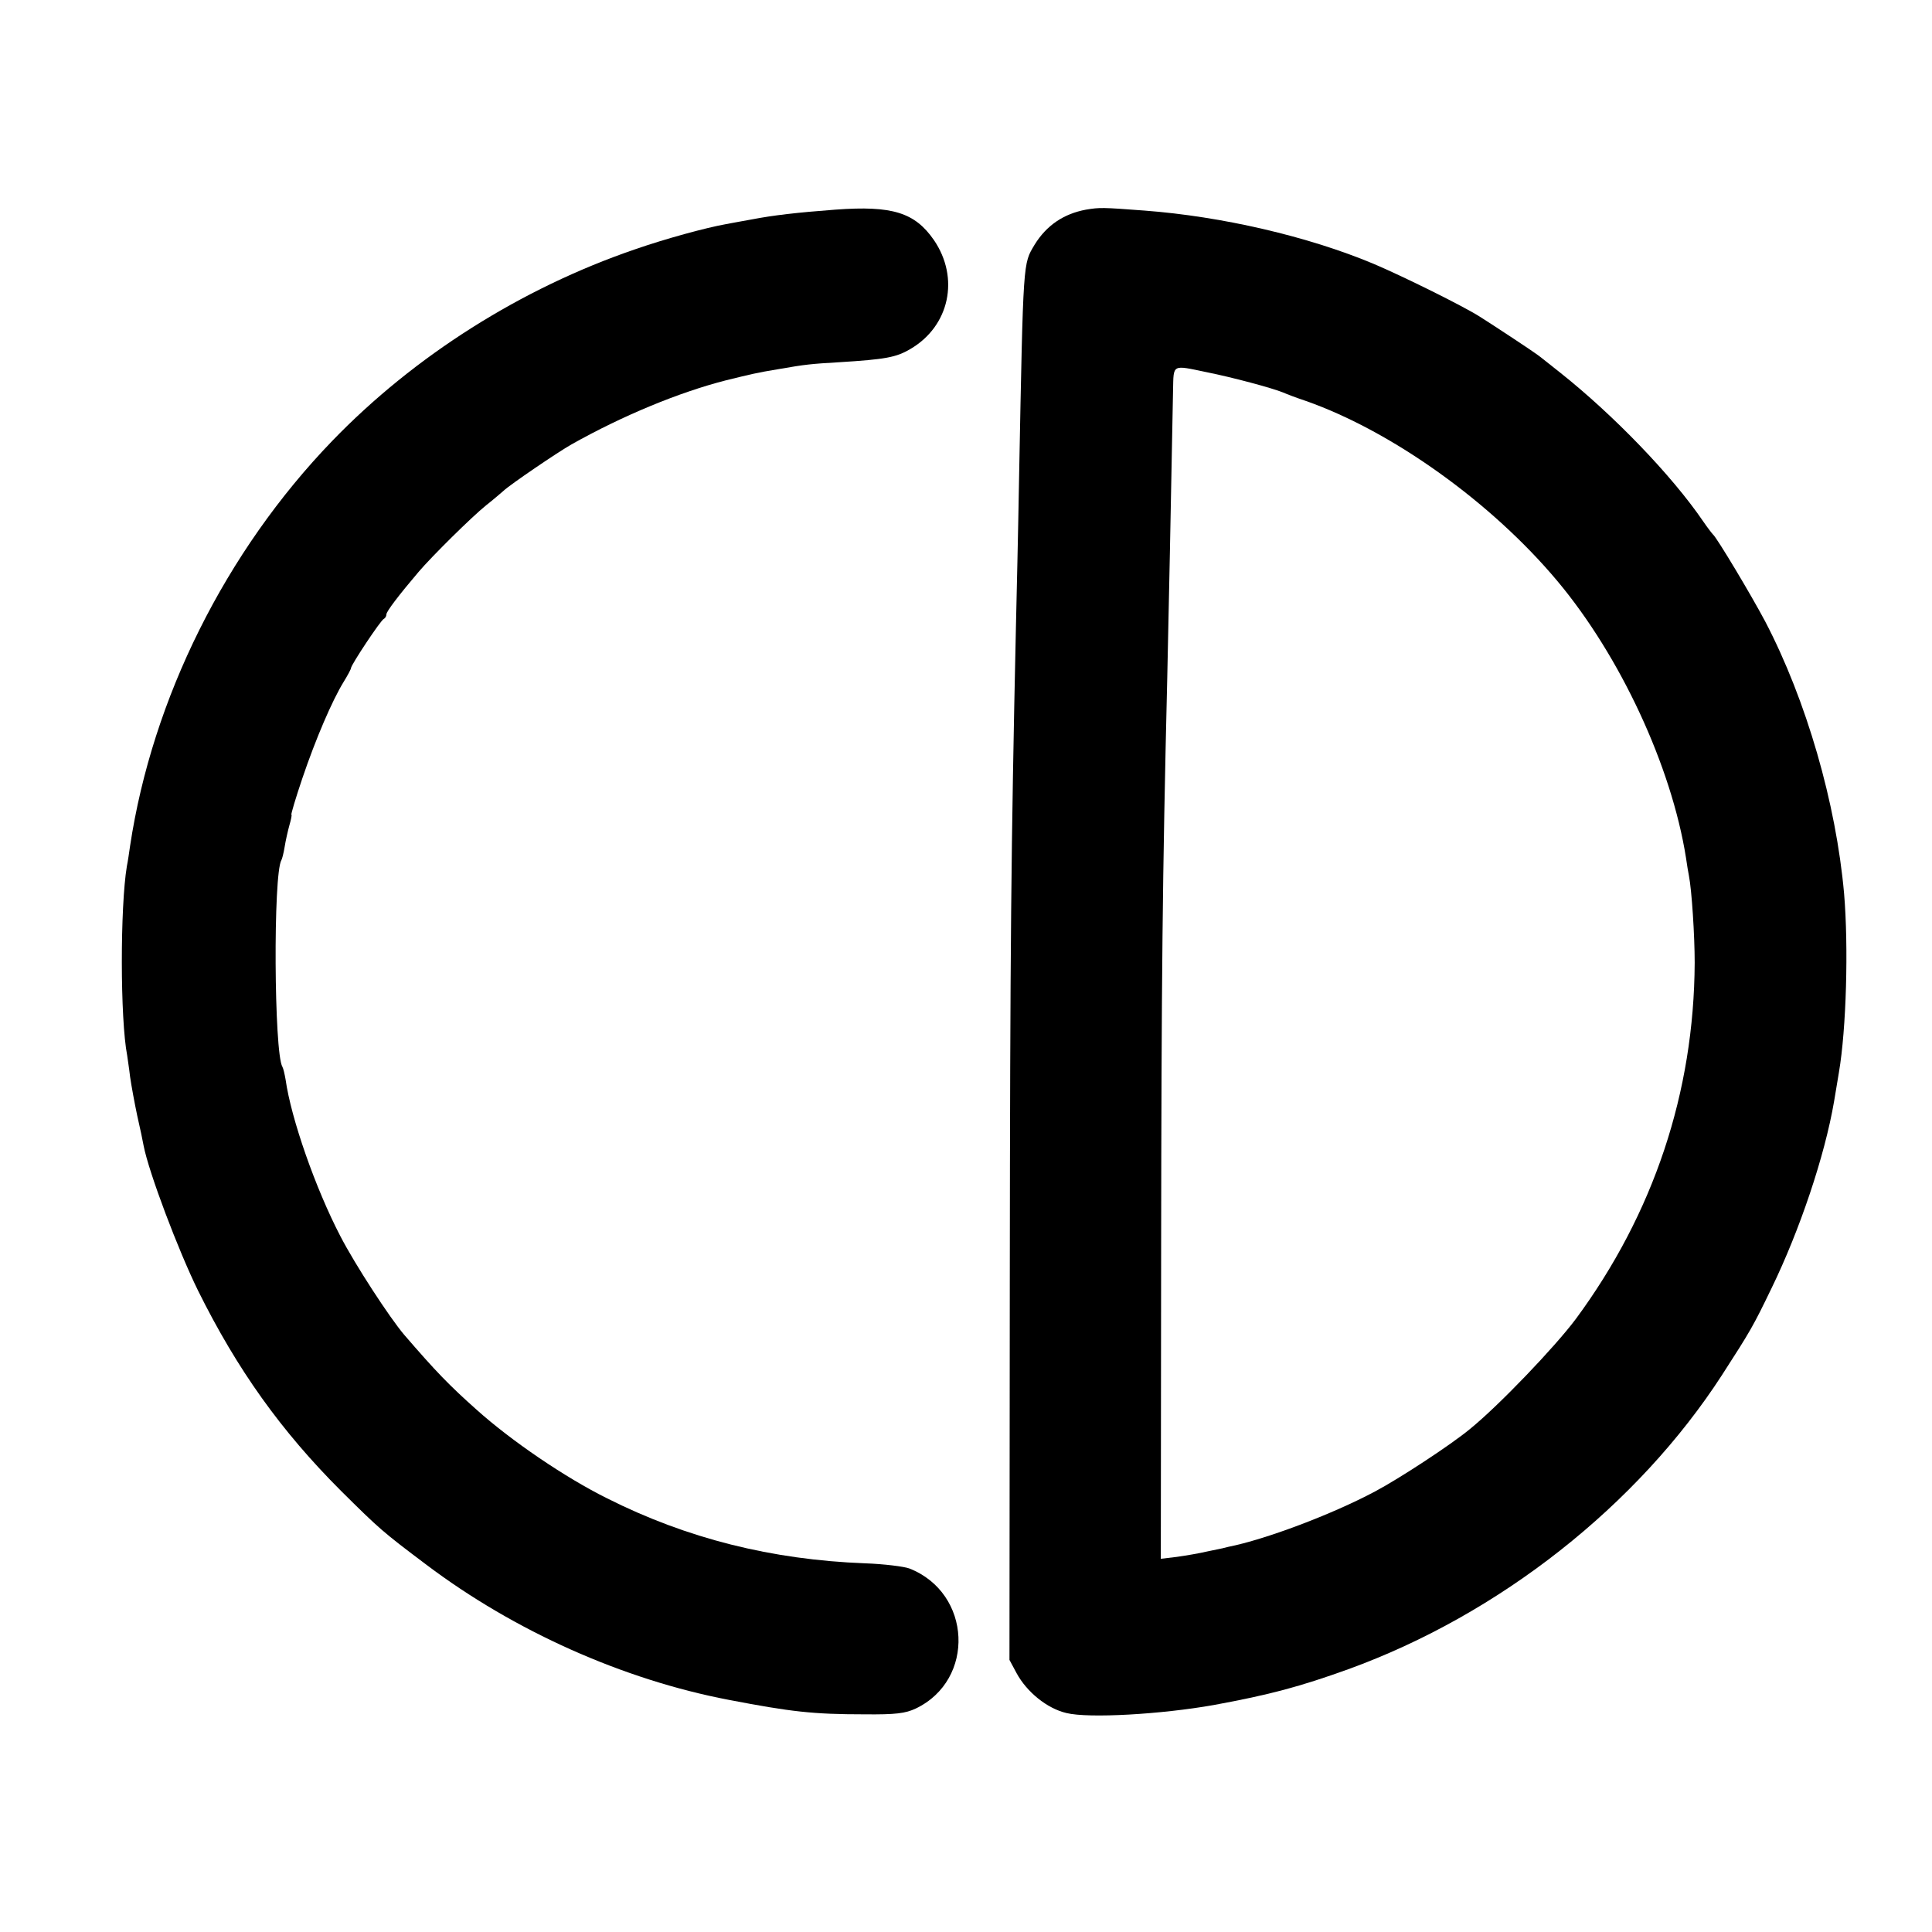 <?xml version="1.0" standalone="no"?>
<!DOCTYPE svg PUBLIC "-//W3C//DTD SVG 20010904//EN"
 "http://www.w3.org/TR/2001/REC-SVG-20010904/DTD/svg10.dtd">
<svg version="1.0" xmlns="http://www.w3.org/2000/svg"
 width="600pt" height="600pt" viewBox="0 0 600 600"
 preserveAspectRatio="xMidYMid meet">
<g transform="translate(0,600) scale(0.1,-0.1)"
fill="#000000" stroke="none">
<path d="M2595 5349 c-121 -9 -196 -18 -258 -30 -29 -5 -65 -12 -82 -15 -62
-11 -187 -45 -282 -78 -354 -121 -686 -331 -941 -595 -332 -344 -559 -801
-628 -1258 -3 -21 -7 -49 -10 -63 -21 -126 -21 -475 1 -588 1 -9 6 -39 9 -66
4 -28 14 -82 22 -120 9 -39 18 -82 20 -94 16 -83 108 -326 169 -450 122 -246
258 -436 444 -622 120 -119 129 -127 266 -230 272 -205 609 -356 938 -419 193
-37 261 -45 422 -45 97 -1 127 3 159 18 186 89 174 359 -20 435 -16 6 -79 14
-138 16 -289 11 -553 77 -801 202 -129 64 -297 178 -406 276 -83 74 -125 117
-224 232 -45 53 -152 217 -198 306 -77 148 -153 365 -170 486 -3 17 -7 35 -10
40 -26 43 -29 599 -3 642 2 3 7 22 10 41 3 19 10 50 15 68 5 17 8 32 6 32 -2
0 13 51 34 113 42 124 93 242 128 299 13 21 23 40 23 43 0 10 93 150 102 153
4 2 8 8 8 14 0 9 38 59 100 132 41 48 164 170 210 207 23 18 47 39 54 45 20
19 170 121 211 144 160 90 335 162 480 199 78 19 92 23 165 35 80 14 99 16
185 21 145 9 178 15 222 41 122 71 154 221 73 339 -59 85 -129 107 -305 94z"/>
<path d="M3373 5349 c-70 -13 -123 -49 -160 -109 -36 -61 -35 -40 -48 -715 -3
-176 -8 -390 -10 -475 -15 -681 -18 -987 -19 -2025 l-1 -1180 22 -41 c32 -59
95 -110 155 -124 69 -17 295 -4 458 25 174 32 267 57 417 111 469 170 899 509
1161 914 89 138 96 150 154 270 87 179 165 410 194 580 3 19 10 60 15 90 23
135 30 389 16 555 -25 281 -117 600 -245 845 -44 83 -150 260 -162 270 -3 3
-17 21 -30 40 -98 144 -280 332 -445 463 -33 26 -64 51 -70 55 -10 8 -140 94
-180 119 -52 33 -240 126 -330 164 -203 85 -471 147 -710 165 -133 10 -139 10
-182 3z m375 -505 c80 -16 203 -49 237 -63 11 -5 43 -17 70 -26 268 -94 578
-316 782 -560 195 -233 354 -575 399 -859 3 -21 7 -46 9 -55 9 -46 18 -187 18
-271 -2 -402 -127 -778 -369 -1106 -65 -87 -239 -269 -329 -342 -59 -49 -221
-155 -295 -194 -133 -71 -340 -149 -456 -172 -10 -3 -39 -9 -64 -14 -25 -6
-67 -13 -95 -17 l-50 -6 1 958 c1 847 4 1156 19 1778 3 134 13 611 18 893 2
82 -5 79 105 56z"/>
</g>
</svg>
